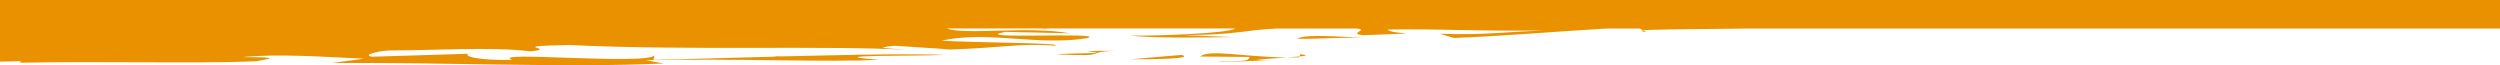 <svg version="1.2" baseProfile="tiny-ps" xmlns="http://www.w3.org/2000/svg" viewBox="0 0 1920 50" width="1920" height="50">
	<title>Recurso 5-svg</title>
	<style>
		tspan { white-space:pre }
		.shp0 { fill: #ea9100 } 
	</style>
	<g id="Capa_2">
		<g id="ICC_LABORATORIES">
			<path id="Layer" class="shp0" d="M1047.74 29.09C1049.25 29.15 1050.74 29.21 1052.05 29.25C1050.63 29.18 1049.19 29.13 1047.74 29.09Z" />
			<path id="Layer" class="shp0" d="M996.3 29.63C1006.92 30.33 1028.51 28.53 1047.74 29.09C1029.94 28.3 1002.78 26 996.3 29.63Z" />
			<path id="Layer" class="shp0" d="M997.72 44.07L997.96 43.37C995.43 43.62 992.06 43.86 988.36 44.1C991.47 44.14 994.57 44.14 997.72 44.07Z" />
			<path id="Layer" class="shp0" d="M998 43.37C1003.3 42.85 1005.13 42.3 998.53 41.62L998 43.37Z" />
			<path id="Layer" class="shp0" d="M921.72 43.42L959.72 43.74C959.02 46.19 958.65 47.41 935.27 47.11C940.87 48.11 961.82 46.68 973.71 46.22L965 46C970.13 45.28 980 44.7 988.37 44.14C954.56 43.73 928.88 37.6 921.72 43.42Z" />
			<path id="Layer" class="shp0" d="M907.46 42.16L868.39 45.51C883 45.54 918.22 45.37 907.46 42.16Z" />
			<path id="Layer" class="shp0" d="M835 39.56C858 41.08 820 40.76 810.92 41.72C854.85 43.78 830.7 39.85 856.38 39.06C848.54 39 841.18 38.91 835 39.56Z" />
			<path id="Layer" class="shp0" d="M867.36 38.89C862.79 38.89 859.36 38.96 856.36 39.06C859.93 39.06 863.66 39 867.36 38.89Z" />
			<path id="Layer" class="shp0" d="M1264.53 24.57L1262.03 23.29C1260 23.69 1259.79 24.11 1264.53 24.57Z" />
			<path id="Layer" class="shp0" d="M732.8 38.13L729.96 37.93C726.23 38.02 722.37 38.1 718.17 38.1L732.8 38.13Z" />
			<path id="Layer" class="shp0" d="M594.59 43.15L593.59 42.97C593.54 43.05 593.91 43.11 594.59 43.15Z" />
			<path id="Layer" class="shp0" d="M1946.92 -31.18L1946.92 -245.8C1946.92 -245.96 1946.92 -246.12 1946.99 -246.28C1946.99 -250.79 1946.99 -255.37 1946.92 -259.92L1946.92 -611L-17.4 -611L-17.4 -593.89C-17.49 -592.54 -17.58 -591.17 -17.69 -589.73L-19.25 -611L-19.8 -611C-18.09 -541.11 -17.49 -448.37 -17.61 -365.31L-20.87 -373.68C-19.48 -341.6 -19.75 -296.14 -22.63 -290.4C-21.86 -391.69 -29.4 -409 -26 -470.63C-24.79 -463.14 -25.39 -466.92 -24.56 -473.63C-25.42 -483.65 -26.13 -493.69 -26.7 -503.73C-27.27 -513.78 -27.69 -523.83 -27.97 -533.89C-28.25 -543.94 -28.38 -554 -28.37 -564.06C-28.36 -574.12 -28.2 -584.18 -27.9 -594.24L-25.9 -575.83C-25.9 -587.42 -25.9 -599.19 -25.85 -611L-35.3 -611C-35.55 -599.91 -35.81 -588 -35.5 -576.46L-38.5 -595.36L-38.62 -542.79L-37.79 -549.45C-36.48 -464.69 -37 -391.25 -38.95 -314.94L-37.66 -359.94C-37.05 -356.15 -36.88 -331.61 -37.32 -310.73C-35.47 -317 -36 -373.28 -34.37 -369C-34.89 -295.56 -37.16 -286.16 -38.69 -213.08C-37.47 -205.55 -33.92 -260.18 -32.78 -199.97C-35.43 -204.67 -36.53 -152.51 -39.13 -192.28C-37.24 -140.79 -41.24 -153.15 -38.13 -112.02C-38.29 -117.02 -38.13 -124.58 -37.98 -132.15C-36.32 -145.53 -36.37 -110.39 -35.98 -96.15C-37.86 -72.43 -39.52 -59.15 -39.98 -20.75L-39.75 -10.07L-39.53 6.79L-39.07 47.93L-7.75 47.44L6.84 47.19L14.91 46.95C17.68 47.45 14.52 48.17 14.52 48.17C79.43 46.84 149.15 48.95 196.65 47.09C202.98 45.64 221.1 43.72 185.89 43.89C213.14 41.01 250.37 43.78 279.32 45.06L254.87 48.44C337.14 47.63 435.44 52.24 509.78 48.74L495.96 46.26C566.7 44.69 636.05 48.02 674.79 45.9C623.3 41.9 710.79 43.28 725.79 42.09C699.66 41.3 666.52 41.84 639.96 42.43L606.75 43.18C600.69 43.3 596.45 43.33 594.62 43.18L596.39 43.49L501.8 46L502.87 42.33C497.5 50.35 375 38.84 393.28 46C366.83 46.43 356.01 43.23 359.57 41.28L285.63 43.57C277.27 42.08 293.06 38.45 301.78 38.71C331.06 38.77 378.78 35.71 407.04 39.42C431.15 37.27 384.79 35.42 437.81 34.59C527.38 38.94 634.17 34.77 697.58 38.32C683.3 37.07 668.58 37.04 686.82 35.12L730 37.93C765.67 37.15 784.19 32.84 810 35.11C819.39 32.92 746.15 32.77 723.23 31.25C757.78 23.25 798.04 35.57 835.18 29.25C851.27 24.39 740.99 30.52 772.09 24.47L821.59 25.55C789.07 19.76 741.43 27.17 727.22 21.87L800.3 21.87C801.12 21.94 801.75 22.01 802.14 22.08C802.99 22.02 803.63 21.94 804.14 21.87L948.64 21.87C943.91 25.59 889.96 27.64 867.96 27.36C887.77 29.6 926.18 28.7 946.77 28.5L909.13 27C951.13 26.72 954.3 23.17 980.54 21.91L1041.75 21.91C1052.22 22.97 1034.4 25.76 1046.92 27.04C1106.21 24.72 1067.47 26.84 1065.81 22.68C1112.87 22.04 1124.07 24.02 1185.75 23.42C1150.14 24.81 1140.66 27 1105.75 25.94L1116.51 29.15C1157.19 27.56 1189.69 24.52 1233.69 21.91L1259.36 21.91L1262 23.29C1265 22.71 1297 22.29 1342.41 21.91L1938.74 21.91C1940.88 26.78 1943.1 26.47 1945.4 21.91L1946.89 21.91L1946.89 -7C1947.15 -10.68 1947.28 -15.93 1947.11 -23.4C1947.07 -26.43 1947 -29 1946.92 -31.18Z" />
		</g>
	</g>
</svg>